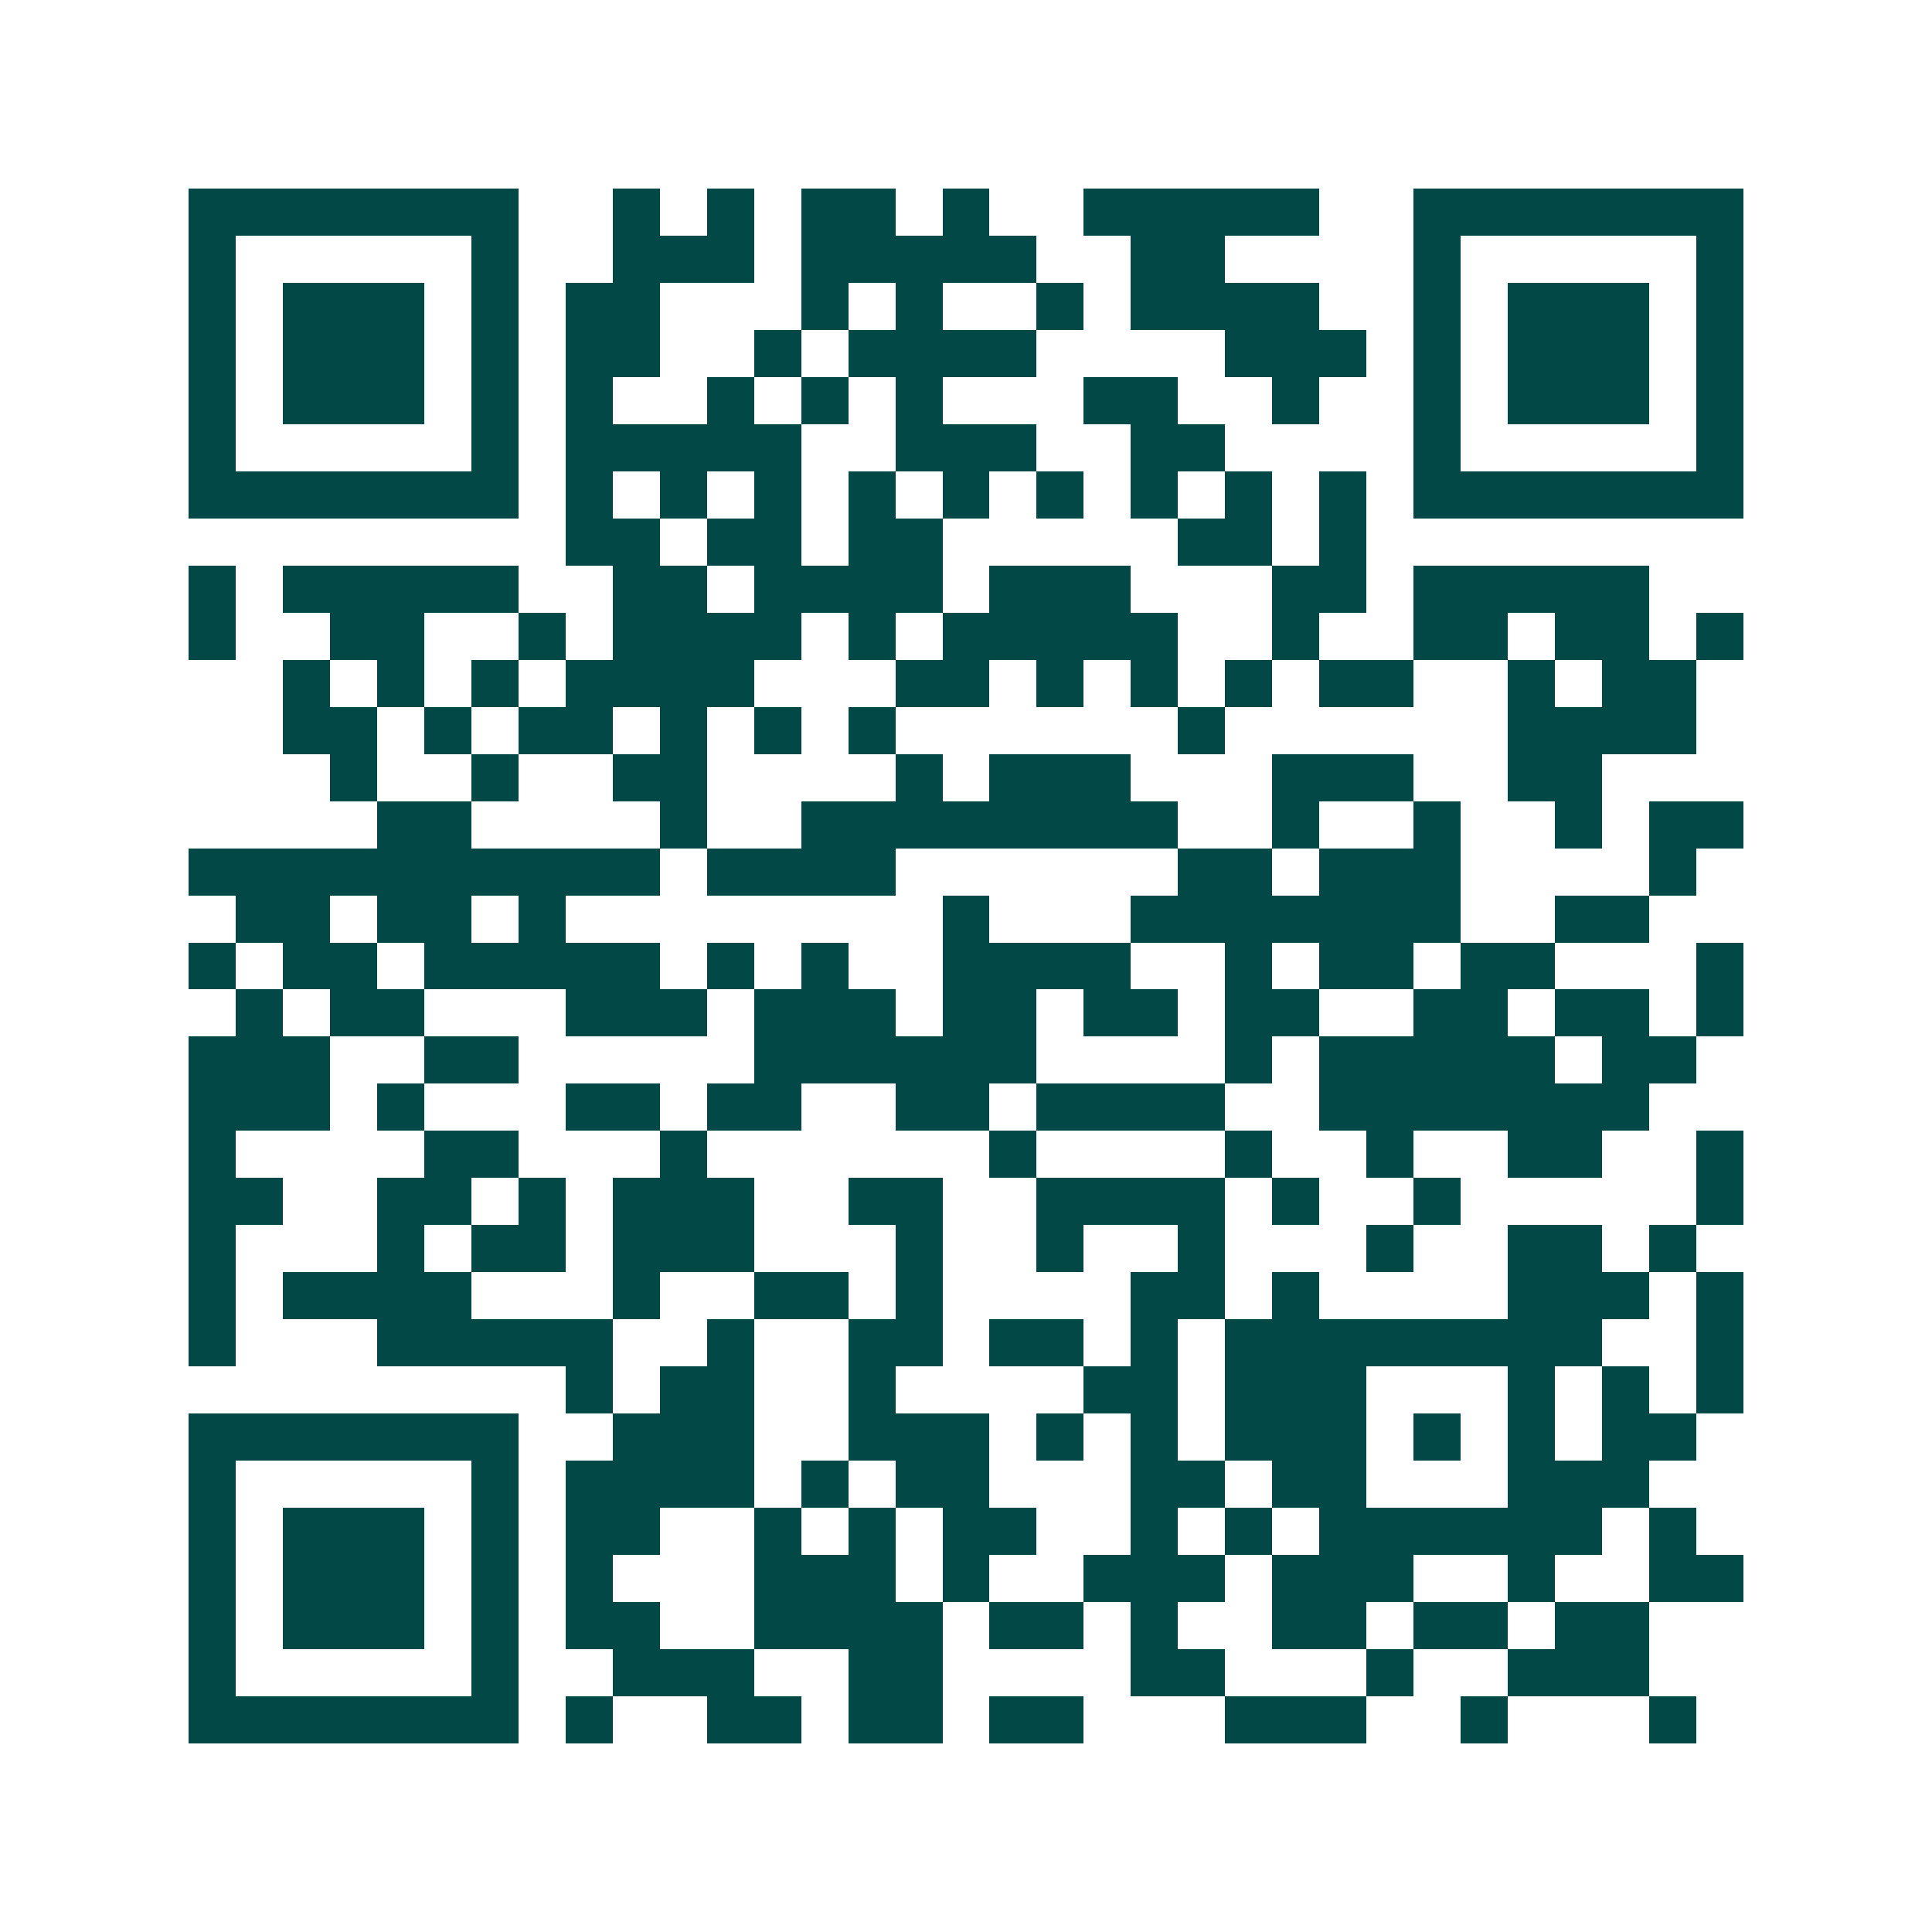<svg xmlns="http://www.w3.org/2000/svg" width="200" height="200" viewBox="0 0 41 41" shape-rendering="crispEdges"><path fill="#ffffff" d="M0 0h41v41H0z"/><path stroke="#014847" d="M4 4.5h7m2 0h1m1 0h1m1 0h2m1 0h1m2 0h5m2 0h7M4 5.5h1m5 0h1m2 0h3m1 0h5m2 0h2m4 0h1m5 0h1M4 6.5h1m1 0h3m1 0h1m1 0h2m3 0h1m1 0h1m2 0h1m1 0h4m2 0h1m1 0h3m1 0h1M4 7.5h1m1 0h3m1 0h1m1 0h2m2 0h1m1 0h4m4 0h3m1 0h1m1 0h3m1 0h1M4 8.5h1m1 0h3m1 0h1m1 0h1m2 0h1m1 0h1m1 0h1m3 0h2m2 0h1m2 0h1m1 0h3m1 0h1M4 9.5h1m5 0h1m1 0h5m2 0h3m2 0h2m4 0h1m5 0h1M4 10.5h7m1 0h1m1 0h1m1 0h1m1 0h1m1 0h1m1 0h1m1 0h1m1 0h1m1 0h1m1 0h7M12 11.5h2m1 0h2m1 0h2m5 0h2m1 0h1M4 12.5h1m1 0h5m2 0h2m1 0h4m1 0h3m3 0h2m1 0h5M4 13.5h1m2 0h2m2 0h1m1 0h4m1 0h1m1 0h5m2 0h1m2 0h2m1 0h2m1 0h1M6 14.5h1m1 0h1m1 0h1m1 0h4m3 0h2m1 0h1m1 0h1m1 0h1m1 0h2m2 0h1m1 0h2M6 15.5h2m1 0h1m1 0h2m1 0h1m1 0h1m1 0h1m6 0h1m6 0h4M7 16.5h1m2 0h1m2 0h2m4 0h1m1 0h3m3 0h3m2 0h2M8 17.5h2m4 0h1m2 0h8m2 0h1m2 0h1m2 0h1m1 0h2M4 18.5h10m1 0h4m6 0h2m1 0h3m4 0h1M5 19.5h2m1 0h2m1 0h1m8 0h1m3 0h7m2 0h2M4 20.5h1m1 0h2m1 0h5m1 0h1m1 0h1m2 0h4m2 0h1m1 0h2m1 0h2m3 0h1M5 21.5h1m1 0h2m3 0h3m1 0h3m1 0h2m1 0h2m1 0h2m2 0h2m1 0h2m1 0h1M4 22.5h3m2 0h2m5 0h6m4 0h1m1 0h5m1 0h2M4 23.5h3m1 0h1m3 0h2m1 0h2m2 0h2m1 0h4m2 0h7M4 24.5h1m4 0h2m3 0h1m6 0h1m4 0h1m2 0h1m2 0h2m2 0h1M4 25.5h2m2 0h2m1 0h1m1 0h3m2 0h2m2 0h4m1 0h1m2 0h1m5 0h1M4 26.5h1m3 0h1m1 0h2m1 0h3m3 0h1m2 0h1m2 0h1m3 0h1m2 0h2m1 0h1M4 27.5h1m1 0h4m3 0h1m2 0h2m1 0h1m4 0h2m1 0h1m4 0h3m1 0h1M4 28.5h1m3 0h5m2 0h1m2 0h2m1 0h2m1 0h1m1 0h8m2 0h1M12 29.5h1m1 0h2m2 0h1m4 0h2m1 0h3m3 0h1m1 0h1m1 0h1M4 30.5h7m2 0h3m2 0h3m1 0h1m1 0h1m1 0h3m1 0h1m1 0h1m1 0h2M4 31.5h1m5 0h1m1 0h4m1 0h1m1 0h2m3 0h2m1 0h2m3 0h3M4 32.5h1m1 0h3m1 0h1m1 0h2m2 0h1m1 0h1m1 0h2m2 0h1m1 0h1m1 0h6m1 0h1M4 33.5h1m1 0h3m1 0h1m1 0h1m3 0h3m1 0h1m2 0h3m1 0h3m2 0h1m2 0h2M4 34.5h1m1 0h3m1 0h1m1 0h2m2 0h4m1 0h2m1 0h1m2 0h2m1 0h2m1 0h2M4 35.5h1m5 0h1m2 0h3m2 0h2m4 0h2m3 0h1m2 0h3M4 36.5h7m1 0h1m2 0h2m1 0h2m1 0h2m3 0h3m2 0h1m3 0h1"/></svg>
